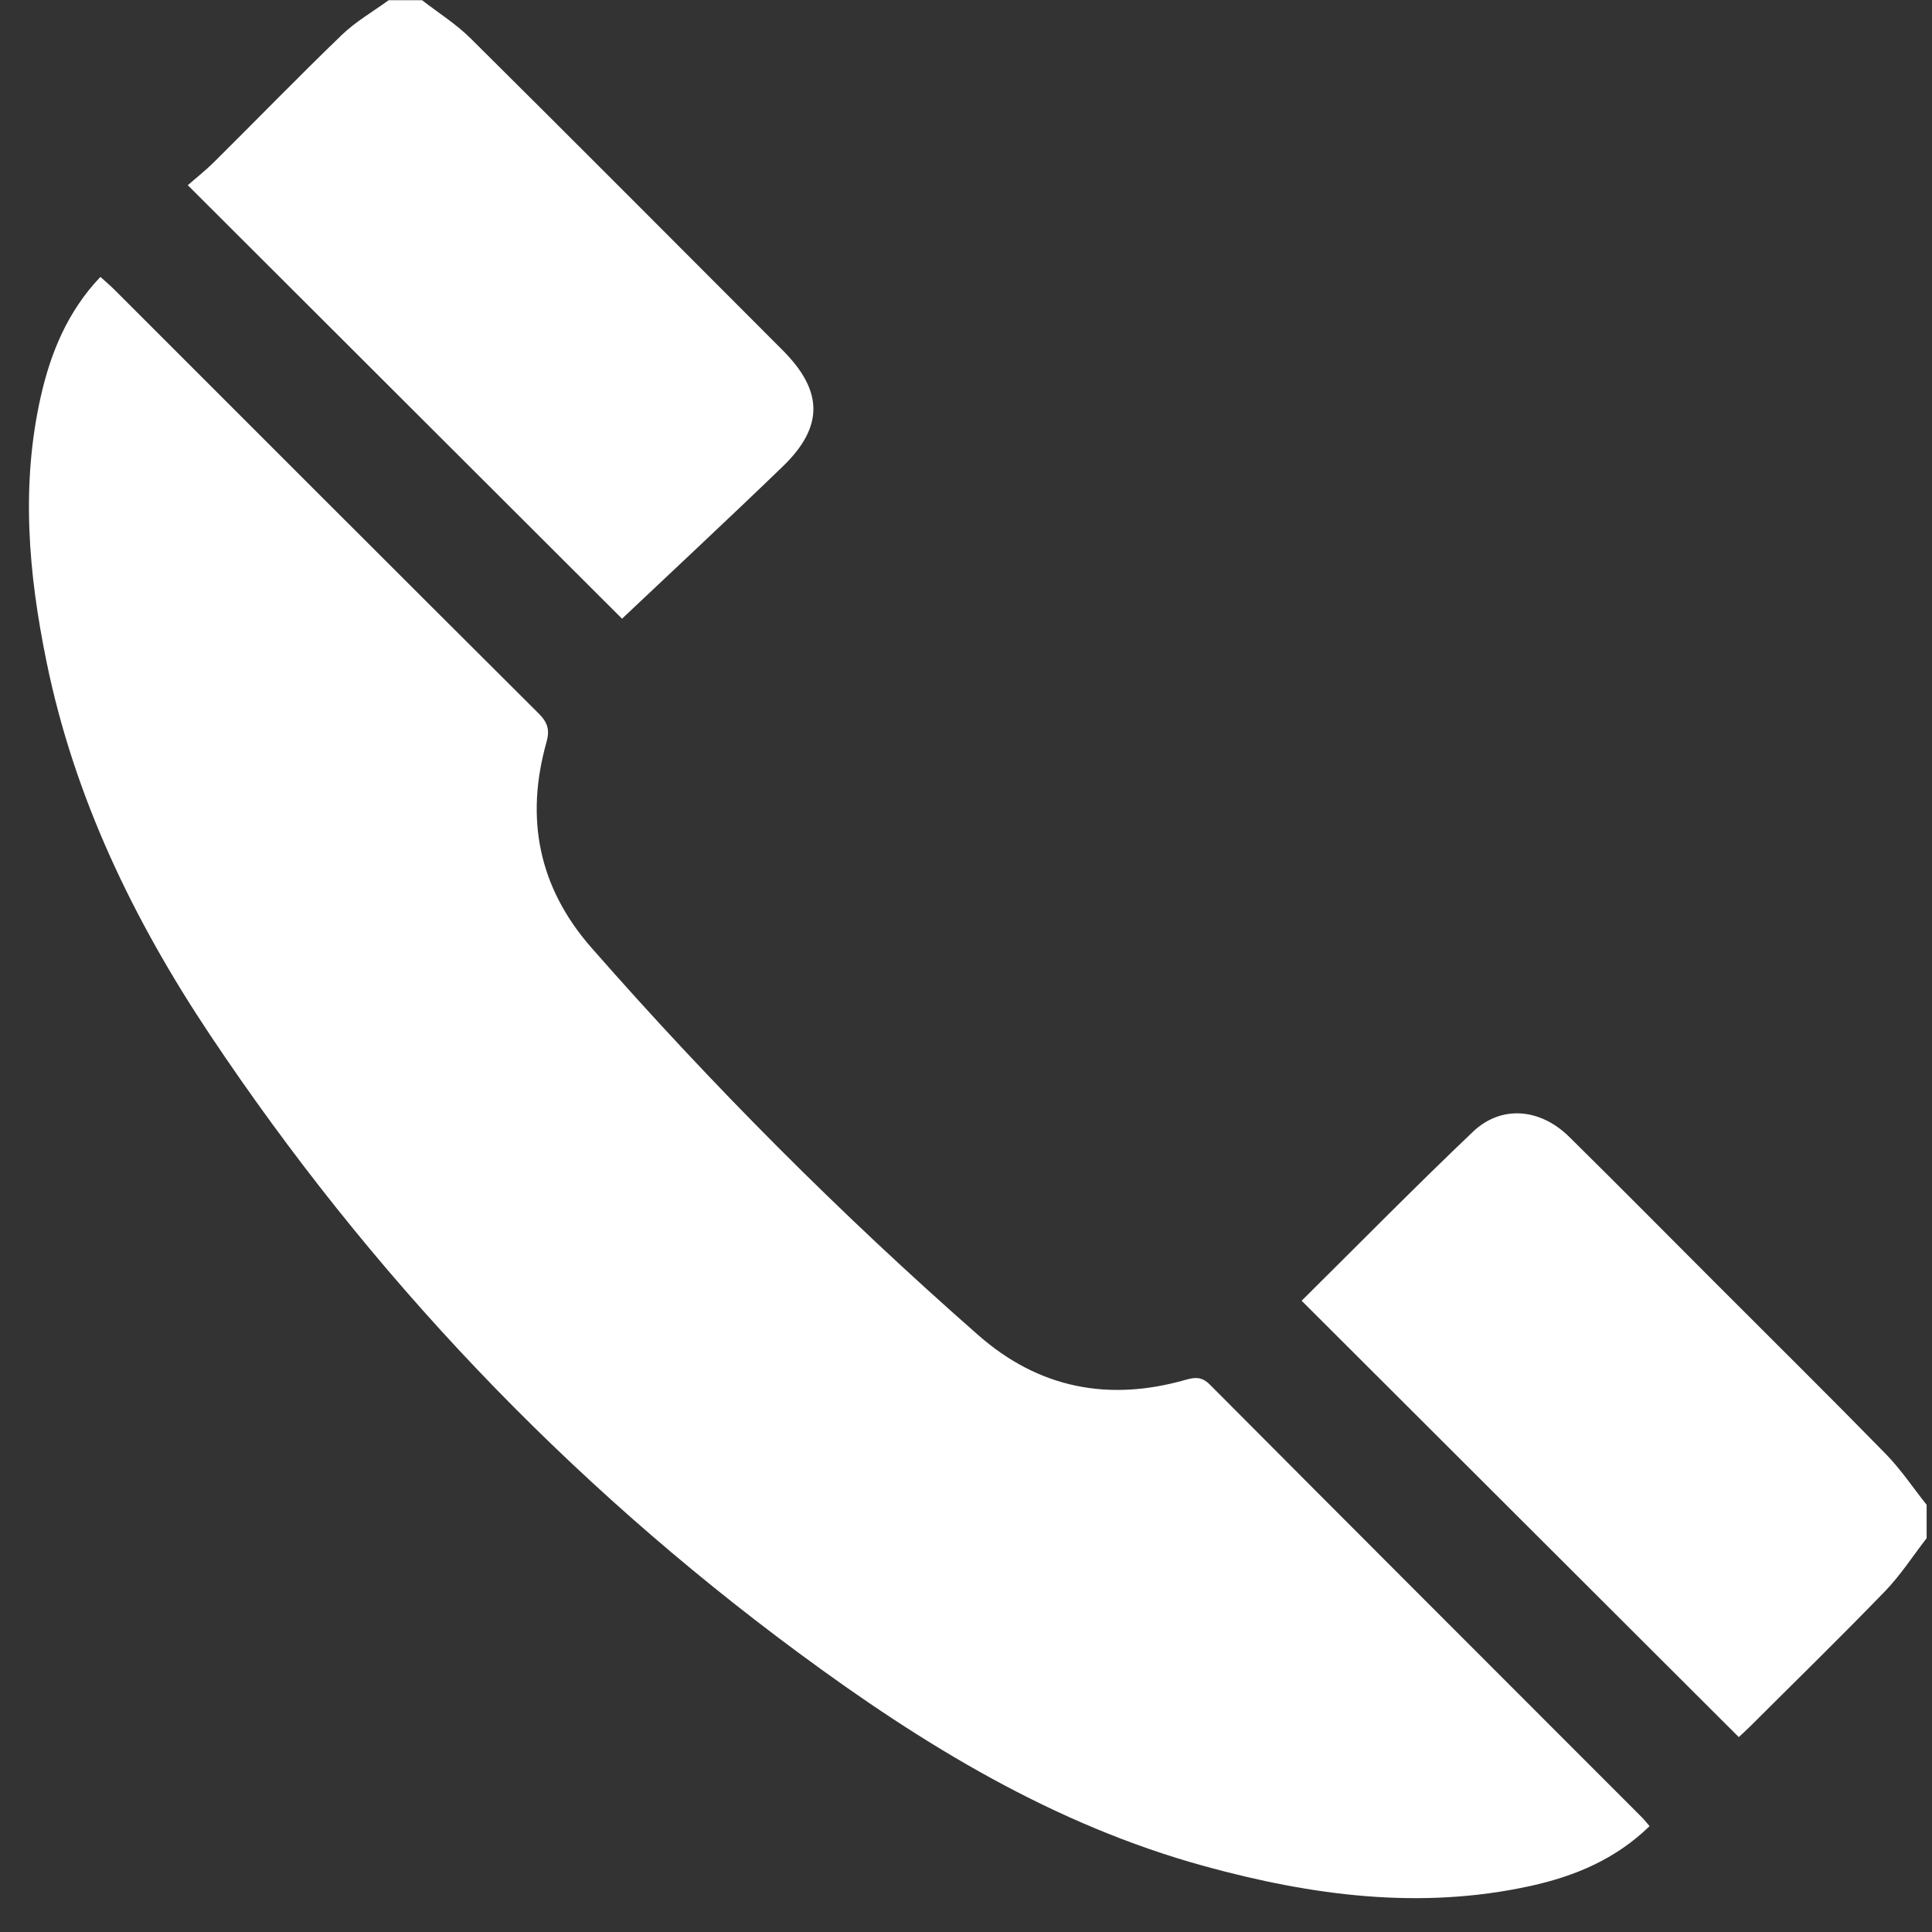 <?xml version="1.0" encoding="UTF-8" standalone="no"?>
<!DOCTYPE svg PUBLIC "-//W3C//DTD SVG 1.1//EN" "http://www.w3.org/Graphics/SVG/1.1/DTD/svg11.dtd">
<svg width="100%" height="100%" viewBox="0 0 50 50" version="1.1" xmlns="http://www.w3.org/2000/svg" xmlns:xlink="http://www.w3.org/1999/xlink" xml:space="preserve" xmlns:serif="http://www.serif.com/" style="fill-rule:evenodd;clip-rule:evenodd;stroke-linejoin:round;stroke-miterlimit:1.414;">
    <rect x="0" y="0" width="50" height="50" fill="#333333" stroke="none"/>
    <g>
        <path d="M49.861,39.808c-0.355,0.459 -0.673,0.955 -1.074,1.37c-1.143,1.182 -2.321,2.331 -3.485,3.493c-0.112,0.112 -0.23,0.217 -0.303,0.285c-3.785,-3.778 -7.553,-7.54 -11.313,-11.293c1.456,-1.442 2.92,-2.931 4.432,-4.372c0.73,-0.696 1.737,-0.614 2.491,0.129c1.262,1.244 2.509,2.505 3.762,3.759c1.478,1.481 2.967,2.951 4.429,4.446c0.393,0.402 0.709,0.877 1.061,1.32l0,0.863Z" style="fill:#fff;fill-rule:nonzero;"/>
        <path d="M10.922,0.005c0.422,0.327 0.883,0.616 1.259,0.99c2.7,2.678 5.383,5.374 8.07,8.065c1.056,1.056 1.073,1.981 0.008,3.011c-1.389,1.342 -2.804,2.658 -4.161,3.941c-3.621,-3.615 -7.391,-7.378 -11.238,-11.219c0.192,-0.169 0.455,-0.375 0.69,-0.609c1.101,-1.092 2.18,-2.204 3.296,-3.28c0.359,-0.346 0.805,-0.602 1.213,-0.899l0.863,0Z" style="fill:#fff;fill-rule:nonzero;"/>
        <path d="M42.691,47.26c-0.876,0.855 -1.94,1.299 -3.089,1.55c-2.85,0.624 -5.648,0.248 -8.416,-0.51c-3.912,-1.072 -7.303,-3.147 -10.526,-5.53c-6.007,-4.44 -11.08,-9.777 -15.225,-15.988c-1.978,-2.966 -3.513,-6.139 -4.232,-9.662c-0.465,-2.27 -0.664,-4.548 -0.152,-6.839c0.258,-1.147 0.693,-2.214 1.547,-3.115c0.128,0.116 0.246,0.215 0.355,0.323c3.662,3.661 7.321,7.324 10.989,10.977c0.232,0.232 0.291,0.425 0.2,0.745c-0.555,1.971 -0.203,3.754 1.16,5.311c3.122,3.562 6.459,6.91 10.019,10.034c1.566,1.374 3.368,1.722 5.358,1.155c0.237,-0.067 0.419,-0.093 0.634,0.124c3.719,3.738 7.45,7.465 11.178,11.196c0.065,0.066 0.123,0.14 0.2,0.229" style="fill:#fff;fill-rule:nonzero;"/>
    </g>
</svg>
